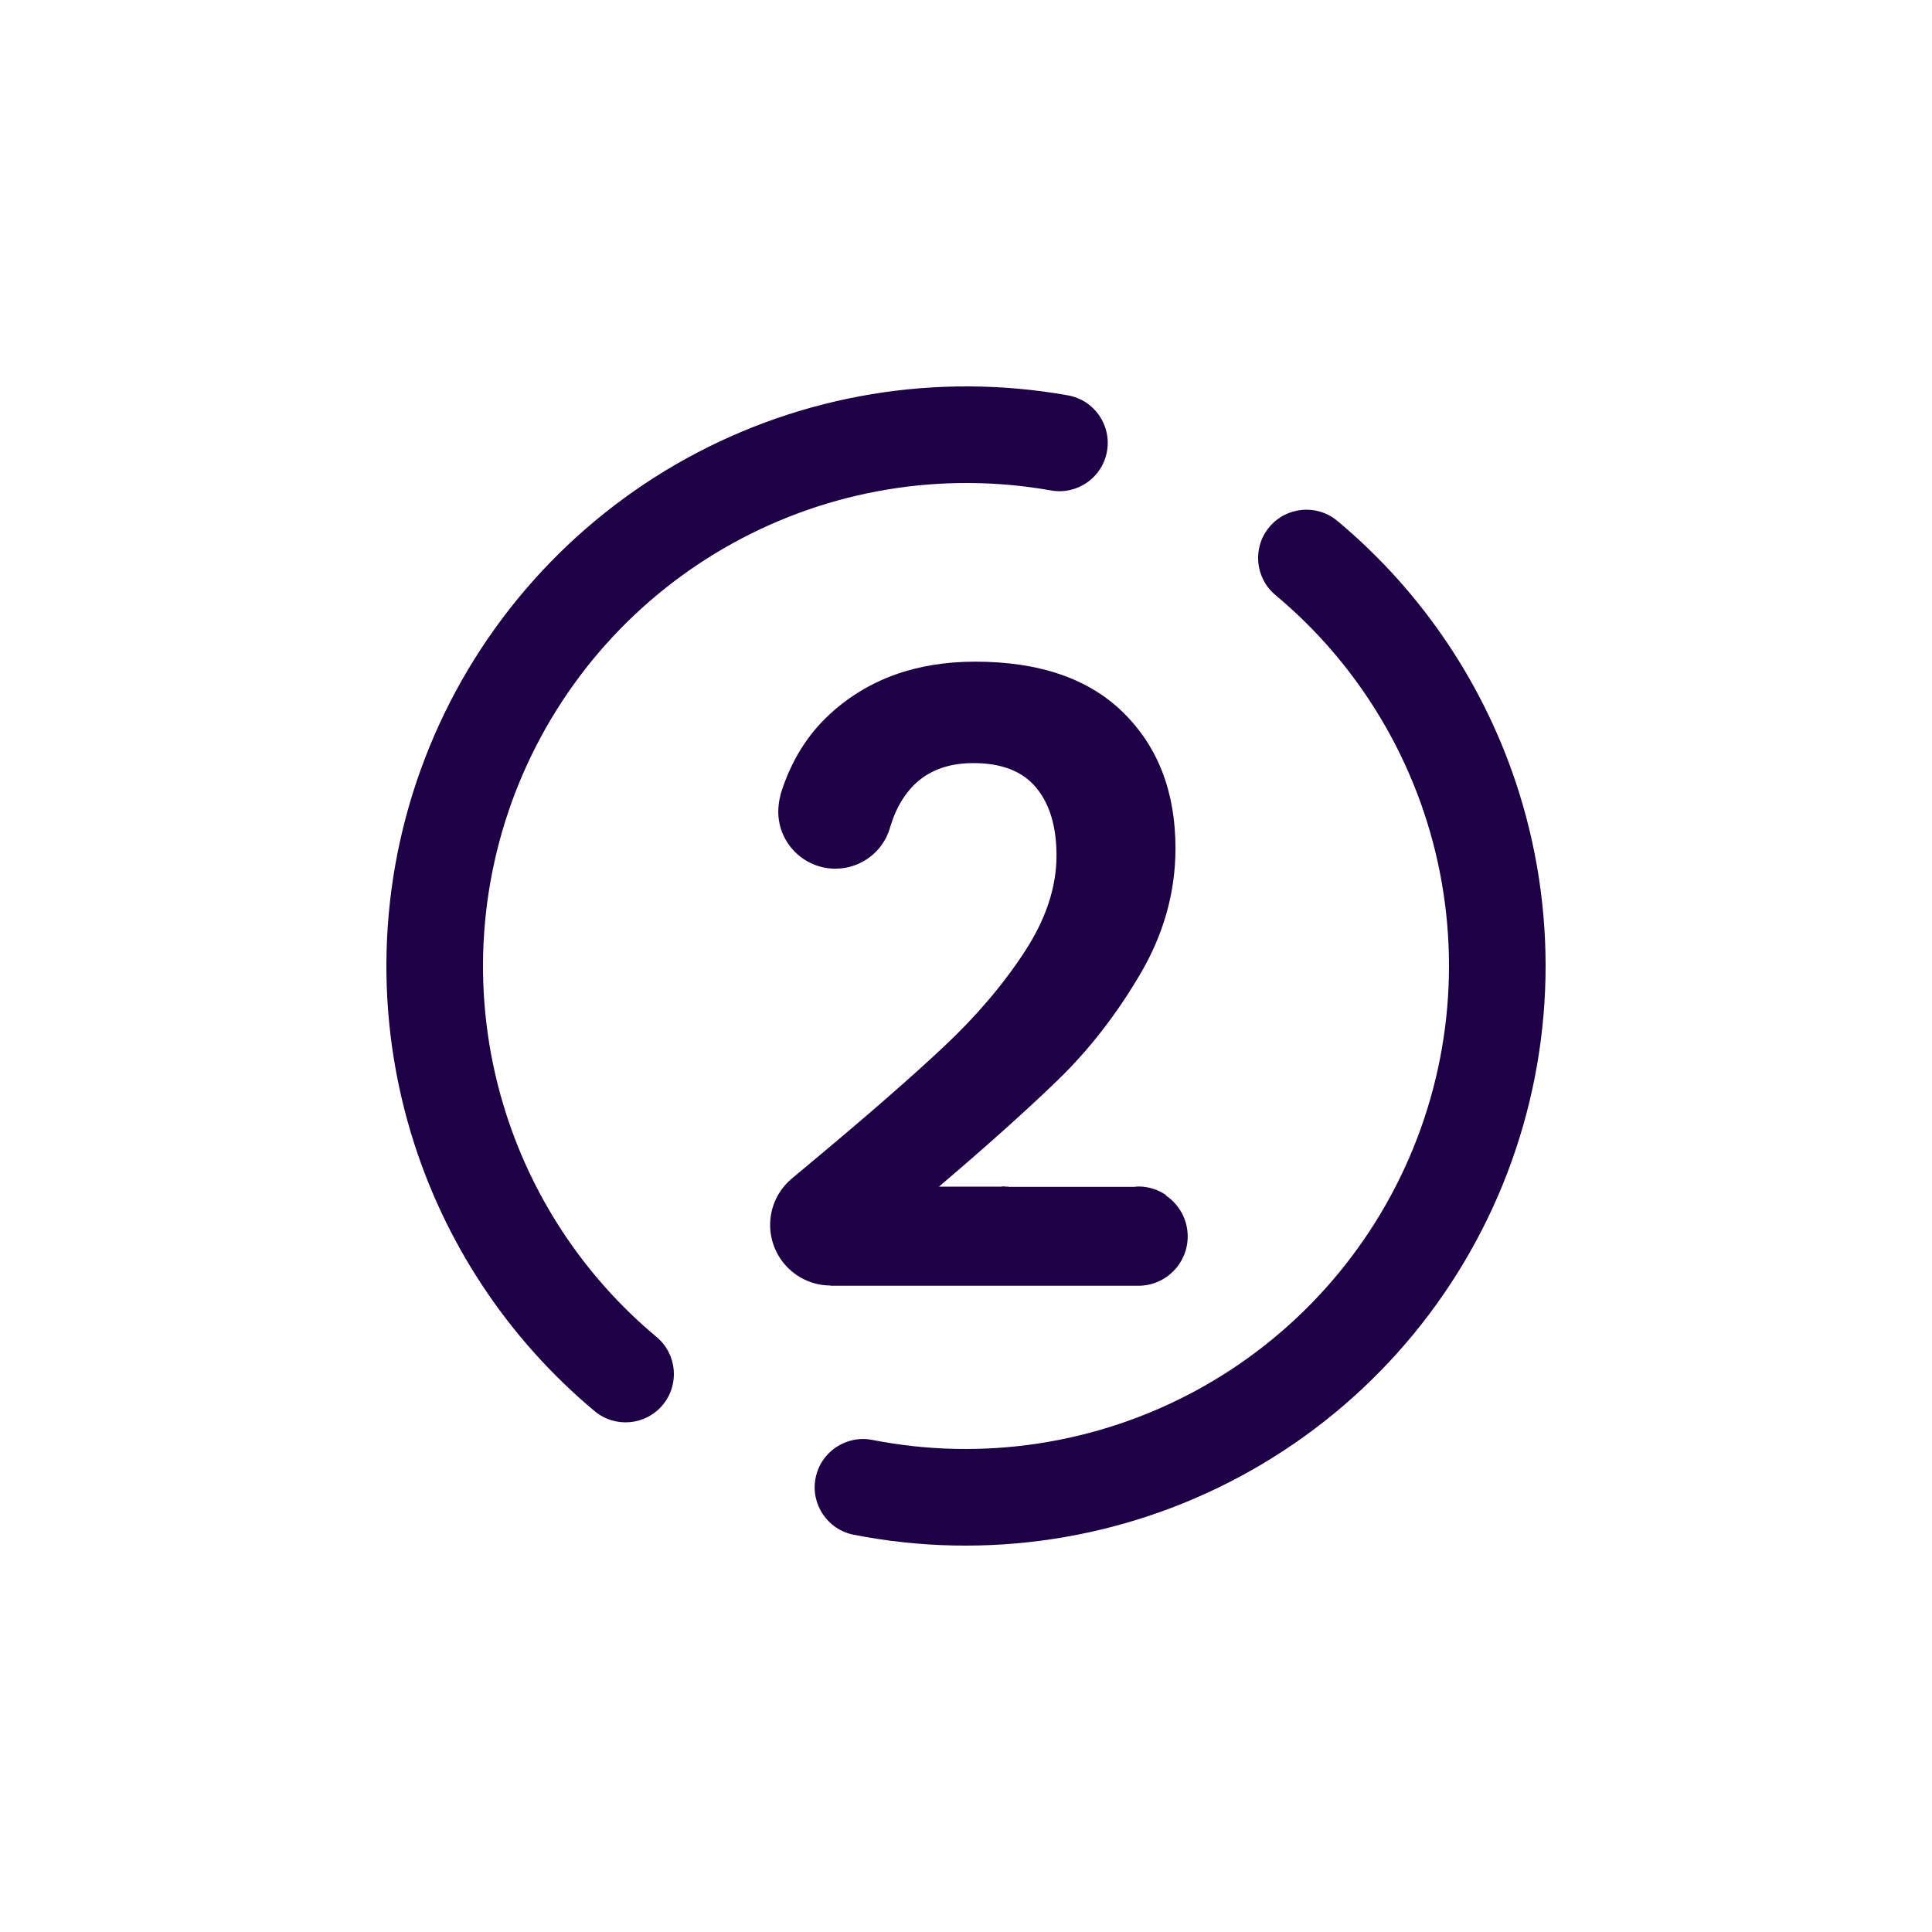 <svg width="40" height="40" viewBox="0 0 40 40" fill="none" xmlns="http://www.w3.org/2000/svg">
<path fill-rule="evenodd" clip-rule="evenodd" d="M21.76 10.154C19.507 9.754 17.186 10.138 15.182 11.241C13.178 12.343 11.613 14.098 10.746 16.214C9.88 18.329 9.764 20.677 10.419 22.867C10.983 24.755 12.091 26.427 13.593 27.68C14.017 28.034 14.074 28.665 13.72 29.089C13.366 29.513 12.735 29.57 12.311 29.216C10.509 27.711 9.18 25.705 8.503 23.44C7.717 20.812 7.855 17.994 8.895 15.456C9.935 12.917 11.814 10.811 14.218 9.488C16.622 8.165 19.407 7.705 22.109 8.185C22.653 8.281 23.016 8.8 22.919 9.344C22.823 9.888 22.304 10.251 21.76 10.154Z" fill="#1E0046"/>
<path fill-rule="evenodd" clip-rule="evenodd" d="M26.28 10.912C26.634 10.488 27.265 10.431 27.689 10.785C29.452 12.257 30.765 14.211 31.455 16.422C32.285 19.081 32.164 21.945 31.113 24.524C30.062 27.103 28.147 29.236 25.695 30.559C23.244 31.882 20.408 32.312 17.674 31.775C17.133 31.668 16.779 31.143 16.886 30.601C16.992 30.059 17.518 29.706 18.06 29.812C20.339 30.26 22.702 29.901 24.746 28.799C26.789 27.697 28.385 25.918 29.261 23.769C30.137 21.62 30.237 19.233 29.546 17.018C28.971 15.176 27.877 13.547 26.407 12.32C25.983 11.966 25.926 11.335 26.28 10.912Z" fill="#1E0046"/>
<path d="M24.141 24.742C23.977 24.63 23.78 24.565 23.567 24.565C23.538 24.565 23.51 24.571 23.482 24.573C23.476 24.573 23.467 24.573 23.461 24.573H20.881V24.569H20.838C20.819 24.569 20.799 24.563 20.778 24.563C20.756 24.563 20.739 24.567 20.717 24.569H19.439C20.456 23.703 21.281 22.963 21.913 22.35C22.546 21.735 23.109 21.012 23.599 20.181C24.091 19.35 24.337 18.476 24.337 17.562C24.337 16.403 23.979 15.469 23.264 14.761C22.55 14.053 21.524 13.699 20.191 13.699C18.973 13.699 17.967 14.061 17.177 14.789C16.709 15.22 16.37 15.771 16.163 16.44C16.16 16.449 16.158 16.455 16.158 16.464C16.158 16.468 16.158 16.472 16.156 16.479C16.143 16.522 16.135 16.565 16.128 16.61C16.128 16.621 16.124 16.632 16.124 16.645C16.117 16.697 16.113 16.749 16.113 16.803C16.113 17.454 16.642 17.985 17.296 17.985C17.564 17.985 17.812 17.895 18.01 17.744C18.155 17.634 18.274 17.489 18.356 17.323C18.358 17.316 18.362 17.31 18.364 17.303C18.388 17.252 18.41 17.195 18.427 17.139V17.135C18.429 17.124 18.433 17.113 18.438 17.103C18.52 16.826 18.641 16.587 18.803 16.386C19.118 15.993 19.569 15.799 20.154 15.799C20.739 15.799 21.173 15.969 21.453 16.308C21.734 16.647 21.874 17.116 21.874 17.713C21.874 18.37 21.652 19.037 21.207 19.715C20.763 20.394 20.206 21.046 19.539 21.672C18.872 22.298 17.976 23.08 16.853 24.017L16.417 24.381C16.404 24.39 16.394 24.401 16.381 24.412C16.113 24.642 15.945 24.981 15.945 25.361C15.945 26.052 16.504 26.613 17.194 26.615V26.62H17.199H23.567H23.569C24.134 26.62 24.59 26.162 24.59 25.599C24.59 25.245 24.41 24.934 24.136 24.75L24.141 24.742Z" fill="#1E0046"/>
</svg>